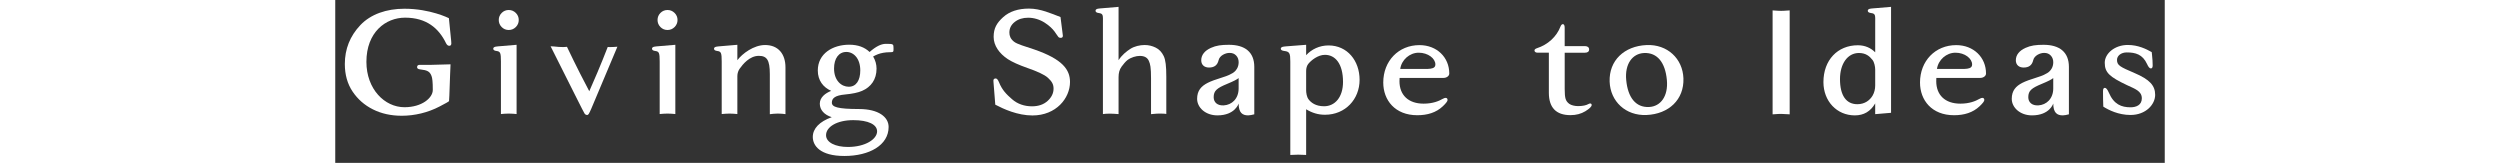 <?xml version="1.0" encoding="utf-8"?>
<!-- Generator: Adobe Illustrator 16.0.3, SVG Export Plug-In . SVG Version: 6.00 Build 0)  -->
<!DOCTYPE svg PUBLIC "-//W3C//DTD SVG 1.1//EN" "http://www.w3.org/Graphics/SVG/1.1/DTD/svg11.dtd">
<svg version="1.1"  xmlns="http://www.w3.org/2000/svg" xmlns:xlink="http://www.w3.org/1999/xlink" x="0px"
	 y="0px" width="261px" viewBox="0 0 191 17" enable-background="new 0 0 191 17" xml:space="preserve">
<rect x="0" y="0" width="191" height="17" fill="#333333" stroke="none"/>
<g>
	<g>
		<path fill="#ffffff" d="M103.699,4.743c-0.945,0-1.77,0.4-2.338,1.02V4.677
			l-2.105,0.163L99.094,4.857c-0.25,0.021-0.381,0.1-0.381,0.228
			c0,0.131,0.127,0.209,0.373,0.237c0.555,0.065,0.621,0.251,0.621,1.102
			c0,0.223,0,6.798,0,9.753c0.309-0.021,0.639-0.03,0.826-0.03
			c0.189,0,0.521,0.01,0.828,0.03v-4.769c0.311,0.189,0.625,0.334,0.953,0.429
			c0.324,0.097,0.66,0.143,1.012,0.143c2.137,0,3.615-1.631,3.615-3.643
			C106.941,6.348,105.67,4.743,103.699,4.743z M103.234,11.093
			c-0.887,0-1.369-0.388-1.621-0.723c-0.193-0.258-0.252-0.678-0.252-0.955
			c0-0.678,0-1.872,0-2.017c0-0.277,0.082-0.554,0.225-0.73
			c0.301-0.372,1.002-0.943,1.736-0.943c1.084,0,1.889,0.93,1.889,2.832
			C105.211,10.14,104.373,11.093,103.234,11.093z"/>
	</g>
	<path fill="#ffffff" d="M111.119,8.132c-0.008,0.157-0.014,0.272-0.014,0.345
		c0,1.442,0.926,2.344,2.516,2.344c0.959,0,1.59-0.267,1.984-0.494
		c0.152-0.085,0.254-0.11,0.307-0.11c0.143,0,0.213,0.076,0.213,0.228
		c0,0.121-0.164,0.336-0.49,0.646c-0.701,0.665-1.609,0.938-2.672,0.938
		c-2.32,0-3.551-1.568-3.551-3.413c0-2.25,1.592-3.906,3.781-3.906
		c1.803,0,3.111,1.264,3.111,2.966c0,0.266-0.289,0.457-0.594,0.457H111.119z
		 M111.184,7.199c0,0,1.703,0,1.871,0c0.977,0,1.227,0.015,1.52-0.084
		c0.186-0.062,0.279-0.19,0.279-0.384c0-0.627-0.768-1.229-1.742-1.229
		C112.168,5.503,111.318,6.245,111.184,7.199z"/>
	<path fill="#ffffff" d="M167.154,8.132c-0.008,0.157-0.01,0.272-0.01,0.345
		c0,1.442,0.922,2.344,2.514,2.344c0.957,0,1.588-0.267,1.984-0.494
		c0.15-0.085,0.254-0.11,0.309-0.11c0.141,0,0.211,0.076,0.211,0.228
		c0,0.121-0.162,0.336-0.49,0.646c-0.701,0.665-1.611,0.938-2.672,0.938
		c-2.32,0-3.551-1.568-3.551-3.413c0-2.25,1.592-3.906,3.781-3.906
		c1.801,0,3.111,1.264,3.111,2.966c0,0.266-0.289,0.457-0.594,0.457H167.154z
		 M167.219,7.199c0,0,1.705,0,1.871,0c0.982,0,1.23,0.015,1.52-0.084
		c0.186-0.062,0.279-0.19,0.279-0.384c0-0.627-0.766-1.229-1.74-1.229
		C168.201,5.503,167.355,6.245,167.219,7.199z"/>
	<g>
		<path fill="#ffffff" d="M151.68,1.096c-0.365,0.023-0.518,0.037-0.729,0.037
			c-0.213,0-0.367-0.014-0.729-0.037c-0.061-0.004-0.107-0.008-0.162-0.011
			c0,2.607,0,8.188,0,10.852c0.055-0.003,0.102-0.005,0.162-0.01
			c0.361-0.025,0.516-0.036,0.729-0.036c0.211,0,0.363,0.011,0.729,0.036
			c0.059,0.005,0.107,0.007,0.162,0.01c0-2.664,0-8.244,0-10.852
			C151.787,1.088,151.738,1.092,151.68,1.096z"/>
	</g>
	<path fill="#ffffff" d="M140.75,8.185c0.076,2.207-1.521,3.719-3.85,3.821
		c-2.176,0.096-3.781-1.421-3.854-3.481c-0.076-2.207,1.523-3.717,3.854-3.821
		C139.072,4.607,140.68,6.124,140.75,8.185z M136.637,5.535
		c-1.209,0.06-2.018,1.131-1.861,2.819c0.17,1.833,1.004,2.882,2.385,2.817
		c1.209-0.055,2.018-1.127,1.861-2.817C138.854,6.521,138.02,5.473,136.637,5.535
		z"/>
	<g>
		<path fill="#ffffff" d="M28.447,4.904c-0.662,1.723-1.556,3.807-1.927,4.621l0,0
			c-0.392-0.724-1.422-2.725-2.329-4.638c-0.015,0.003-0.027,0.003-0.043,0.006
			c-0.171,0.014-0.214,0.021-0.348,0.021c-0.336,0-0.598-0.021-0.962-0.062
			C22.685,4.84,22.571,4.832,22.5,4.832l-0.016,0.002l2.699,5.375
			c0.497,0.989,0.776,1.537,0.843,1.641c0.068,0.104,0.169,0.153,0.275,0.153
			c0.135,0,0.193-0.126,0.43-0.656c0.19-0.426,1.977-4.69,2.726-6.47
			c-0.231,0.025-0.646,0.038-0.807,0.038C28.603,4.915,28.534,4.911,28.447,4.904z
			"/>
	</g>
	<g>
		<path fill="#ffffff" d="M72.974,5.162C72.052,4.845,71.197,4.625,70.848,4.341
			c-0.349-0.286-0.469-0.593-0.469-0.946c0-0.444,0.188-0.812,0.561-1.105
			c0.373-0.295,0.84-0.44,1.401-0.44c0.578,0,1.188,0.174,1.727,0.518
			c1.01,0.646,1.223,1.28,1.438,1.506c0.049,0.053,0.127,0.078,0.236,0.078
			c0.146,0,0.221-0.074,0.221-0.22l-0.033-0.271l-0.213-1.681
			c-0.967-0.369-2.09-0.883-3.291-0.883c-1.137,0-2.037,0.299-2.699,0.896
			c-0.661,0.601-0.992,1.148-0.992,2.06c0,0.91,0.592,1.734,1.48,2.32
			c0.45,0.294,1.135,0.604,2.056,0.927c0.948,0.331,1.762,0.676,2.145,1.035
			c0.383,0.36,0.574,0.641,0.574,1.118c0,0.48-0.207,0.907-0.619,1.282
			c-0.416,0.378-0.959,0.565-1.633,0.565c-0.796,0-1.517-0.248-2.084-0.744
			c-0.572-0.497-1.024-0.94-1.355-1.758c-0.109-0.272-0.224-0.407-0.344-0.407
			c-0.164,0-0.245,0.078-0.245,0.235c0,0.034,0.006,0.114,0.017,0.247l0.18,2.255
			c0.87,0.457,2.326,1.126,3.879,1.126c2.482,0,3.922-1.809,3.922-3.495
			C76.706,7.281,75.95,6.188,72.974,5.162z"/>
	</g>
	<g>
		<path fill="#ffffff" d="M93.3,4.677c-0.789,0-1.326,0.068-1.893,0.325
			c-0.605,0.276-0.998,0.714-0.998,1.288c0,0.494,0.338,0.761,0.809,0.761
			c0.543,0,0.881-0.234,1.004-0.768c0.109-0.483,0.711-0.761,1.137-0.761
			c0.314,0,0.521,0.094,0.699,0.277c0.367,0.381,0.291,1.027,0.086,1.363
			c-0.121,0.206-0.275,0.361-0.457,0.468c-0.186,0.104-0.42,0.251-1.033,0.438
			c-0.725,0.224-1.246,0.416-1.561,0.577c-0.686,0.348-1.113,0.817-1.113,1.673
			c0,0.902,0.859,1.727,2.115,1.727c1.855,0,2.219-1.238,2.219-1.238
			c0,0.975,0.406,1.238,0.991,1.238c0.172,0,0.415-0.05,0.643-0.111
			c0-2.152,0-4.954,0-4.954C95.947,5.432,94.964,4.677,93.3,4.677z M94.313,9.236
			c0,1.064-0.707,1.719-1.559,1.766c-0.637,0.037-1.047-0.303-1.047-0.857
			c0-0.682,0.346-0.948,1.426-1.396c0.621-0.256,1.016-0.456,1.18-0.598
			C94.313,8.716,94.313,9.045,94.313,9.236z"/>
	</g>
	<g>
		<path fill="#ffffff" d="M178.348,4.677c-0.791,0-1.328,0.068-1.895,0.325
			c-0.607,0.276-1,0.714-1,1.288c0,0.494,0.338,0.761,0.809,0.761
			c0.549,0,0.881-0.234,1.006-0.768c0.109-0.483,0.711-0.761,1.137-0.761
			c0.311,0,0.52,0.094,0.695,0.277c0.371,0.381,0.295,1.027,0.09,1.363
			c-0.123,0.206-0.275,0.361-0.459,0.468c-0.182,0.104-0.416,0.251-1.031,0.438
			c-0.725,0.224-1.246,0.416-1.562,0.577c-0.684,0.348-1.111,0.817-1.111,1.673
			c0,0.902,0.861,1.727,2.113,1.727c1.855,0,2.221-1.238,2.221-1.238
			c0,0.975,0.408,1.238,0.992,1.238c0.172,0,0.412-0.05,0.641-0.111
			c0-2.152,0-4.954,0-4.954C180.992,5.432,180.008,4.677,178.348,4.677z M179.359,9.236
			c0,1.064-0.709,1.719-1.561,1.766c-0.633,0.037-1.045-0.303-1.045-0.857
			c0-0.682,0.346-0.948,1.424-1.396c0.623-0.256,1.018-0.456,1.182-0.598
			C179.359,8.716,179.359,9.045,179.359,9.236z"/>
	</g>
	<g>
		<path fill="#ffffff" d="M184.736,6.549c0,1.025,0.488,1.47,2.338,2.346
			c0.791,0.374,1.533,0.601,1.533,1.368c0,0.707-0.59,0.939-1.176,0.939
			c-0.947,0-1.74-0.298-2.266-1.526c-0.145-0.336-0.285-0.506-0.416-0.506
			s-0.195,0.114-0.195,0.344c0,0.592,0.008,1.102,0.027,1.534
			c0,0.032,0.004,0.056,0.006,0.087c0.551,0.349,1.578,0.868,2.834,0.868
			c1.617,0,2.578-1.107,2.578-2.099c0-0.967-0.566-1.602-2.158-2.281
			c-1.492-0.639-1.826-0.795-1.826-1.368c0-0.428,0.414-0.782,1.021-0.782
			c0.906,0,1.652,0.2,2.117,1.213c0.135,0.307,0.268,0.459,0.398,0.459
			c0.127,0,0.188-0.106,0.188-0.319c0-0.305-0.021-0.688-0.072-1.148
			c-0.012-0.089-0.018-0.164-0.027-0.238c-0.572-0.323-1.42-0.746-2.496-0.746
			C185.766,4.692,184.736,5.595,184.736,6.549z"/>
	</g>
	<g>
		<path fill="#ffffff" d="M18.114,3.131c0.285,0,0.531-0.102,0.736-0.306
			c0.205-0.207,0.308-0.451,0.308-0.736c0-0.291-0.104-0.536-0.308-0.74
			c-0.206-0.203-0.451-0.305-0.736-0.305c-0.29,0-0.536,0.102-0.738,0.305
			c-0.203,0.204-0.305,0.449-0.305,0.74c0,0.285,0.102,0.529,0.305,0.736
			C17.578,3.029,17.824,3.131,18.114,3.131z"/>
		<path fill="#ffffff" d="M16.992,4.84l-0.147,0.018
			c-0.235,0.021-0.351,0.1-0.351,0.228c0,0.131,0.115,0.209,0.344,0.237
			c0.395,0.052,0.459,0.191,0.459,1.102c0,0.312,0,3.983,0,5.482
			c0.24-0.022,0.497-0.049,0.817-0.049c0.321,0,0.578,0.026,0.818,0.049V4.677
			L16.992,4.84z"/>
	</g>
	<g>
		<path fill="#ffffff" d="M34.689,3.131c0.285,0,0.53-0.102,0.736-0.306
			c0.205-0.207,0.309-0.451,0.309-0.736c0-0.291-0.104-0.536-0.309-0.74
			c-0.206-0.203-0.451-0.305-0.736-0.305c-0.291,0-0.536,0.102-0.738,0.305
			c-0.202,0.204-0.304,0.449-0.304,0.74c0,0.285,0.102,0.529,0.304,0.736
			C34.153,3.029,34.398,3.131,34.689,3.131z"/>
		<path fill="#ffffff" d="M33.566,4.84l-0.147,0.018
			c-0.234,0.021-0.351,0.1-0.351,0.228c0,0.131,0.115,0.209,0.344,0.237
			c0.395,0.052,0.459,0.191,0.459,1.102c0,0.312,0,3.983,0,5.482
			c0.24-0.022,0.498-0.049,0.817-0.049c0.32,0,0.578,0.026,0.817,0.049V4.677
			L33.566,4.84z"/>
	</g>
	<path fill="#ffffff" d="M86.491,5.851c-0.197-0.412-0.477-0.705-0.84-0.882
		c-0.361-0.178-0.74-0.269-1.143-0.269c-0.502,0-1.076,0.132-1.49,0.397
		c-0.418,0.264-0.902,0.659-1.24,1.187V0.717l-1.914,0.161l-0.145,0.016
		c-0.23,0.023-0.346,0.098-0.346,0.229c0,0.13,0.111,0.209,0.338,0.237
		c0.502,0.066,0.434,0.253,0.434,1.102c0,0.306,0,5.98,0,9.447
		c0.182-0.024,0.398-0.046,0.705-0.046c0.279,0,0.652,0.027,0.928,0.049V8.054
		c0-0.437,0.094-0.798,0.32-1.104c0.184-0.249,0.416-0.531,0.607-0.678
		c0.381-0.288,0.9-0.435,1.295-0.435c0.469,0,0.783,0.17,0.936,0.513
		c0.154,0.34,0.232,0.681,0.232,1.847c0,0.357,0,2.085,0,3.723
		c0.043-0.004,0.082-0.006,0.129-0.014c0.26-0.033,0.635-0.049,0.736-0.049
		c0.453,0,0.562,0.014,0.729,0.038V8.006C86.763,6.92,86.69,6.264,86.491,5.851z"/>
	<path fill="#ffffff" d="M160.486,0.878l-0.145,0.016c-0.232,0.023-0.346,0.098-0.346,0.229
		c0,0.13,0.113,0.209,0.34,0.237c0.504,0.066,0.436,0.253,0.436,1.102
		c0,0.494,0,2.999,0,2.999c-0.445-0.446-1.053-0.736-1.807-0.736
		c-2.133,0-3.598,1.562-3.598,3.844c0,1.987,1.389,3.477,3.279,3.477
		c0.465,0,0.877-0.103,1.229-0.31s0.652-0.52,0.896-0.94
		c0,0.681,0,1.121,0,1.121l1.656-0.14c0-3.239,0-11.06,0-11.06L160.486,0.878z
		 M160.771,8.936c0,0.357-0.09,0.743-0.277,1.056
		c-0.291,0.482-0.812,0.887-1.588,0.887c-1.16,0-1.811-0.905-1.811-2.624
		c0-1.581,0.783-2.723,1.977-2.723c0.713,0,1.105,0.33,1.416,0.724
		c0.186,0.233,0.283,0.702,0.283,1.009C160.771,7.471,160.771,8.363,160.771,8.936
		z"/>
	<path fill="#ffffff" d="M44.878,4.7c-1.18,0-2.381,0.893-2.898,1.584V4.677
		l-1.939,0.163l-0.147,0.018c-0.234,0.021-0.351,0.1-0.351,0.228
		c0,0.131,0.114,0.209,0.344,0.237c0.395,0.052,0.459,0.191,0.459,1.102
		c0,0.28,0,3.589,0,5.482c0.24-0.022,0.498-0.049,0.817-0.049
		s0.577,0.026,0.817,0.049V7.948c0-0.303,0.101-0.579,0.238-0.771
		c0.327-0.46,1.034-1.346,2.001-1.346c0.835,0,1.151,0.422,1.151,1.896
		c0,0.476,0,2.764,0,4.196c0.261-0.025,0.467-0.067,0.844-0.067
		c0.354,0,0.569,0.037,0.789,0.061V7.029C47.003,5.647,46.257,4.7,44.878,4.7z"
		/>
	<g>
		<path fill="#ffffff" d="M12.036,6.715l-1.971,0.054H8.829
			c-0.19,0-0.285,0.078-0.285,0.237c0,0.136,0.1,0.215,0.304,0.235
			c0.782,0.091,1.019,0.219,1.203,0.691c0.086,0.225,0.133,0.618,0.133,1.461
			c0,0.819-1.124,1.801-2.958,1.801c-2.067,0-3.973-1.889-3.973-4.739
			c0-3.096,2.012-4.611,4.037-4.611c2.234,0,3.521,1.112,4.268,2.654
			c0.091,0.188,0.207,0.284,0.341,0.284c0.148,0,0.22-0.085,0.22-0.252
			c0-0.066-0.005-0.153-0.016-0.263c0,0-0.106-1.062-0.123-1.222
			c-0.037-0.367-0.114-1.146-0.114-1.146s-1.946-0.987-4.641-0.987
			c-1.879,0-3.521,0.571-4.602,1.709c-1.083,1.144-1.622,2.496-1.622,4.064
			c0,1.112,0.269,2.07,0.808,2.872c0.539,0.804,1.249,1.426,2.132,1.866
			c0.882,0.442,1.883,0.662,3.006,0.662c0.663,0,1.333-0.08,2.005-0.241
			c0.672-0.16,1.327-0.405,1.96-0.735c0.635-0.329,0.958-0.514,0.968-0.554
			c0.012-0.041,0.022-0.231,0.033-0.568C11.958,8.479,12.036,6.715,12.036,6.715z"
			/>
	</g>
	<path fill="#ffffff" d="M57.468,4.578c-0.479,0-1.04,0.283-1.682,0.85
		c-0.521-0.499-1.222-0.76-2.125-0.76c-1.727,0-3.283,0.927-3.283,2.693
		c0,1.039,0.567,1.757,1.399,2.126c-0.619,0.244-1.189,0.679-1.189,1.339
		c0,0.652,0.47,1.164,1.247,1.408c-1.282,0.456-1.979,1.186-1.979,2.065
		c0,0.891,0.737,1.985,3.299,1.985c2.601,0,4.617-1.123,4.617-3.03
		c0-1.044-1.061-1.867-3.072-1.871c-2.273-0.005-2.853-0.211-2.853-0.67
		c0-0.462,0.338-0.753,1.382-0.849c0.767-0.071,1.361-0.196,1.775-0.378
		c0.928-0.399,1.508-1.188,1.508-2.318c0-0.451-0.123-0.873-0.357-1.271
		c0.155-0.084,0.337-0.175,0.496-0.234c0.308-0.122,0.76-0.211,1.24-0.211
		c0.407,0,0.393-0.03,0.393-0.409C58.283,4.58,58.265,4.578,57.468,4.578z
		 M54.081,12.543c1.569,0,2.488,0.456,2.488,1.171
		c0,0.802-1.207,1.629-3.053,1.629c-1.299,0-2.276-0.471-2.276-1.228
		C51.239,13.259,52.353,12.543,54.081,12.543z M53.61,9.056
		c-0.767,0-1.535-0.642-1.535-1.903c0-1.048,0.488-1.73,1.285-1.73
		c0.768,0,1.453,0.69,1.453,1.929C54.813,8.4,54.379,9.056,53.61,9.056z"/>
	<path fill="#ffffff" d="M128.354,4.814c0,0,1.424,0,2.107,0c0.227,0,0.443,0.093,0.443,0.345
		c0,0.253-0.188,0.344-0.443,0.344c-0.277,0-2.107,0-2.107,0v3.783
		c0,0.51,0.029,0.799,0.088,1.015c0.059,0.215,0.189,0.396,0.395,0.545
		c0.207,0.146,0.578,0.232,0.906,0.232c0.52,0,0.873-0.092,1.09-0.218
		c0.07-0.038,0.131-0.056,0.18-0.056c0.105,0,0.156,0.054,0.156,0.163
		c0,0.158-0.221,0.374-0.658,0.646c-0.445,0.271-0.965,0.408-1.555,0.408
		c-1.504,0-2.256-0.789-2.256-2.335c0-1.266,0-4.184,0-4.184s-0.859,0-1.168,0
		c-0.227,0-0.334-0.107-0.334-0.236c0-0.09,0.082-0.173,0.25-0.229
		c1.158-0.374,2.061-1.207,2.469-2.273C127.967,2.625,128.062,2.52,128.164,2.52
		c0.125,0,0.189,0.132,0.189,0.394V4.814z"/>
</g>
<g>
</g>
<g>
</g>
<g>
</g>
<g>
</g>
<g>
</g>
<g>
</g>
<g>
</g>
<g>
</g>
<g>
</g>
<g>
</g>
<g>
</g>
<g>
</g>
<g>
</g>
<g>
</g>
<g>
</g>
</svg>
